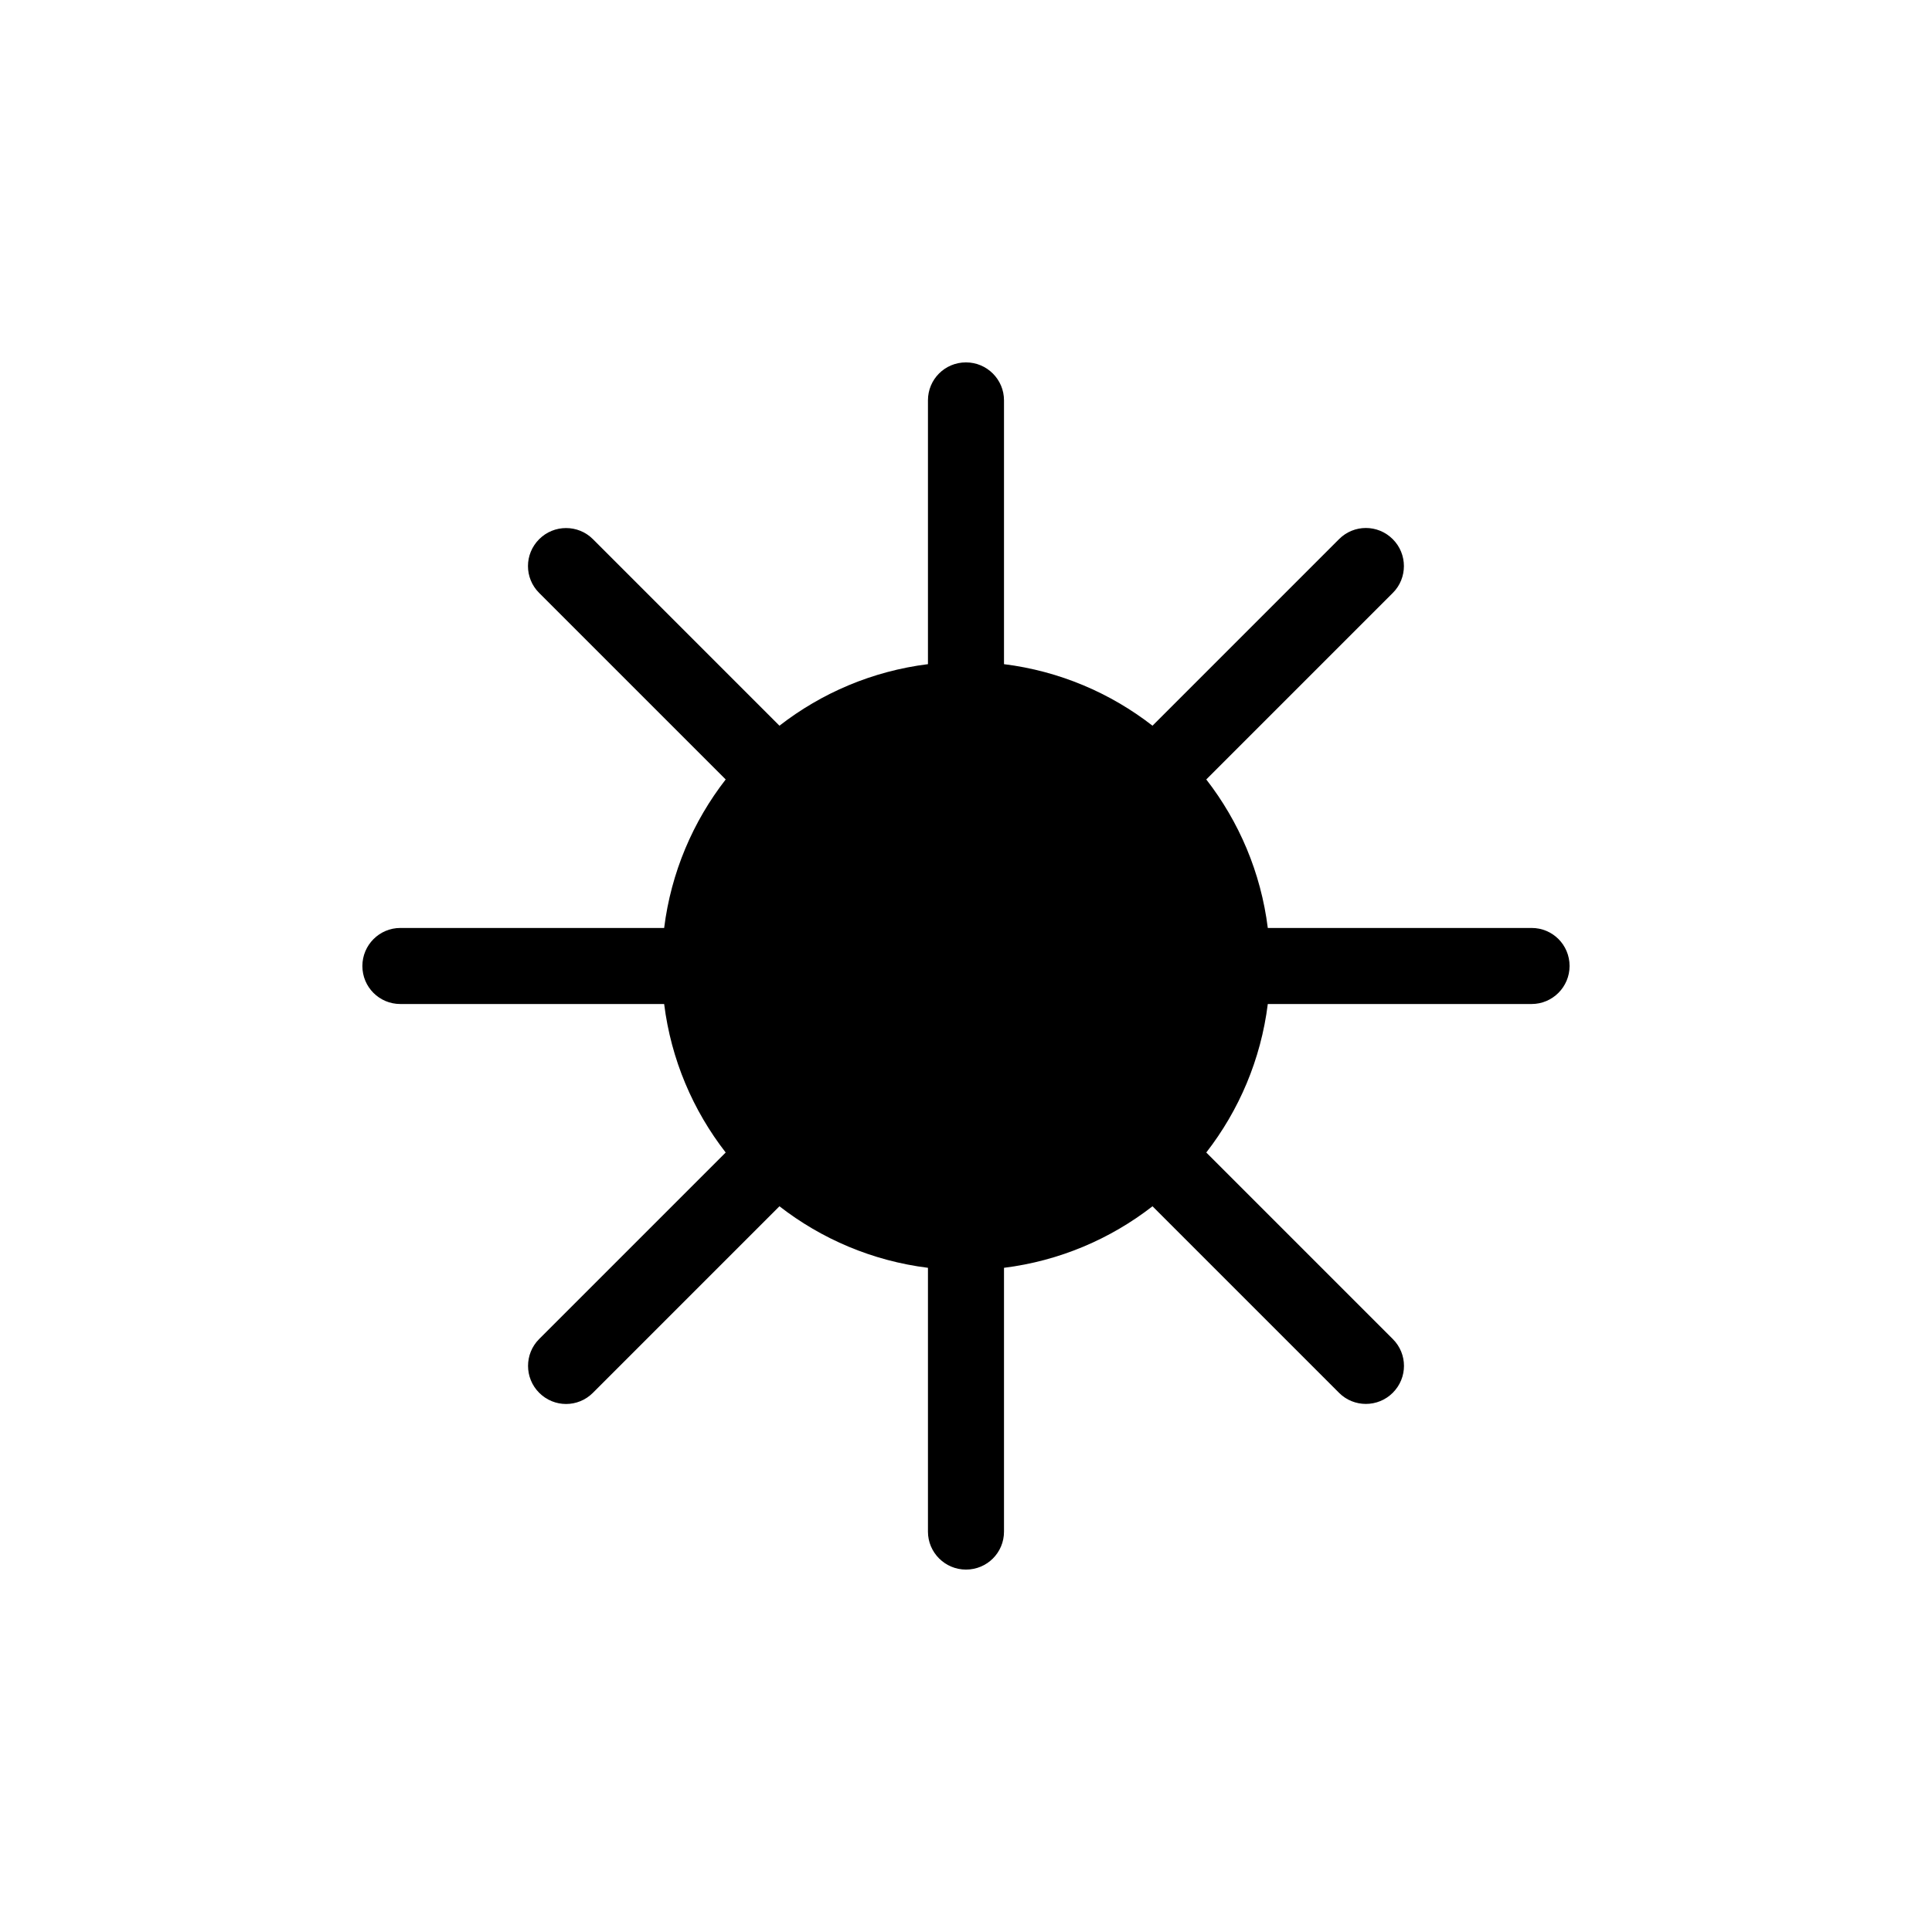 <?xml version="1.0" encoding="UTF-8"?>
<!-- Uploaded to: ICON Repo, www.iconrepo.com, Generator: ICON Repo Mixer Tools -->
<svg fill="#000000" width="800px" height="800px" version="1.1" viewBox="144 144 512 512" xmlns="http://www.w3.org/2000/svg">
 <path d="m479.98 389.92h69.926c5.551 0 10.047 4.473 10.047 10.078 0 5.562-4.527 10.074-10.047 10.074h-69.926c-1.836 14.719-7.641 28.203-16.305 39.355l49.445 49.445c3.926 3.926 3.945 10.27-0.02 14.23-3.934 3.938-10.324 3.926-14.23 0.02l-49.445-49.445c-11.152 8.664-24.637 14.469-39.355 16.305v69.926c0 5.551-4.473 10.047-10.074 10.047-5.566 0-10.078-4.527-10.078-10.047v-69.926c-14.719-1.836-28.203-7.641-39.355-16.305l-49.445 49.445c-3.926 3.926-10.27 3.945-14.23-0.02-3.938-3.934-3.922-10.324-0.02-14.23l49.449-49.445c-8.668-11.152-14.473-24.637-16.309-39.355h-69.926c-5.547 0-10.047-4.473-10.047-10.074 0-5.566 4.527-10.078 10.047-10.078h69.926c1.836-14.719 7.641-28.203 16.309-39.355l-49.449-49.445c-3.926-3.926-3.945-10.27 0.02-14.23 3.934-3.938 10.328-3.922 14.23-0.02l49.445 49.449c11.152-8.668 24.637-14.473 39.355-16.309v-69.926c0-5.547 4.473-10.047 10.078-10.047 5.562 0 10.074 4.527 10.074 10.047v69.926c14.719 1.836 28.203 7.641 39.355 16.309l49.445-49.449c3.926-3.926 10.27-3.945 14.23 0.02 3.938 3.934 3.926 10.328 0.02 14.23l-49.445 49.445c8.664 11.152 14.469 24.637 16.305 39.355z"/>
</svg>